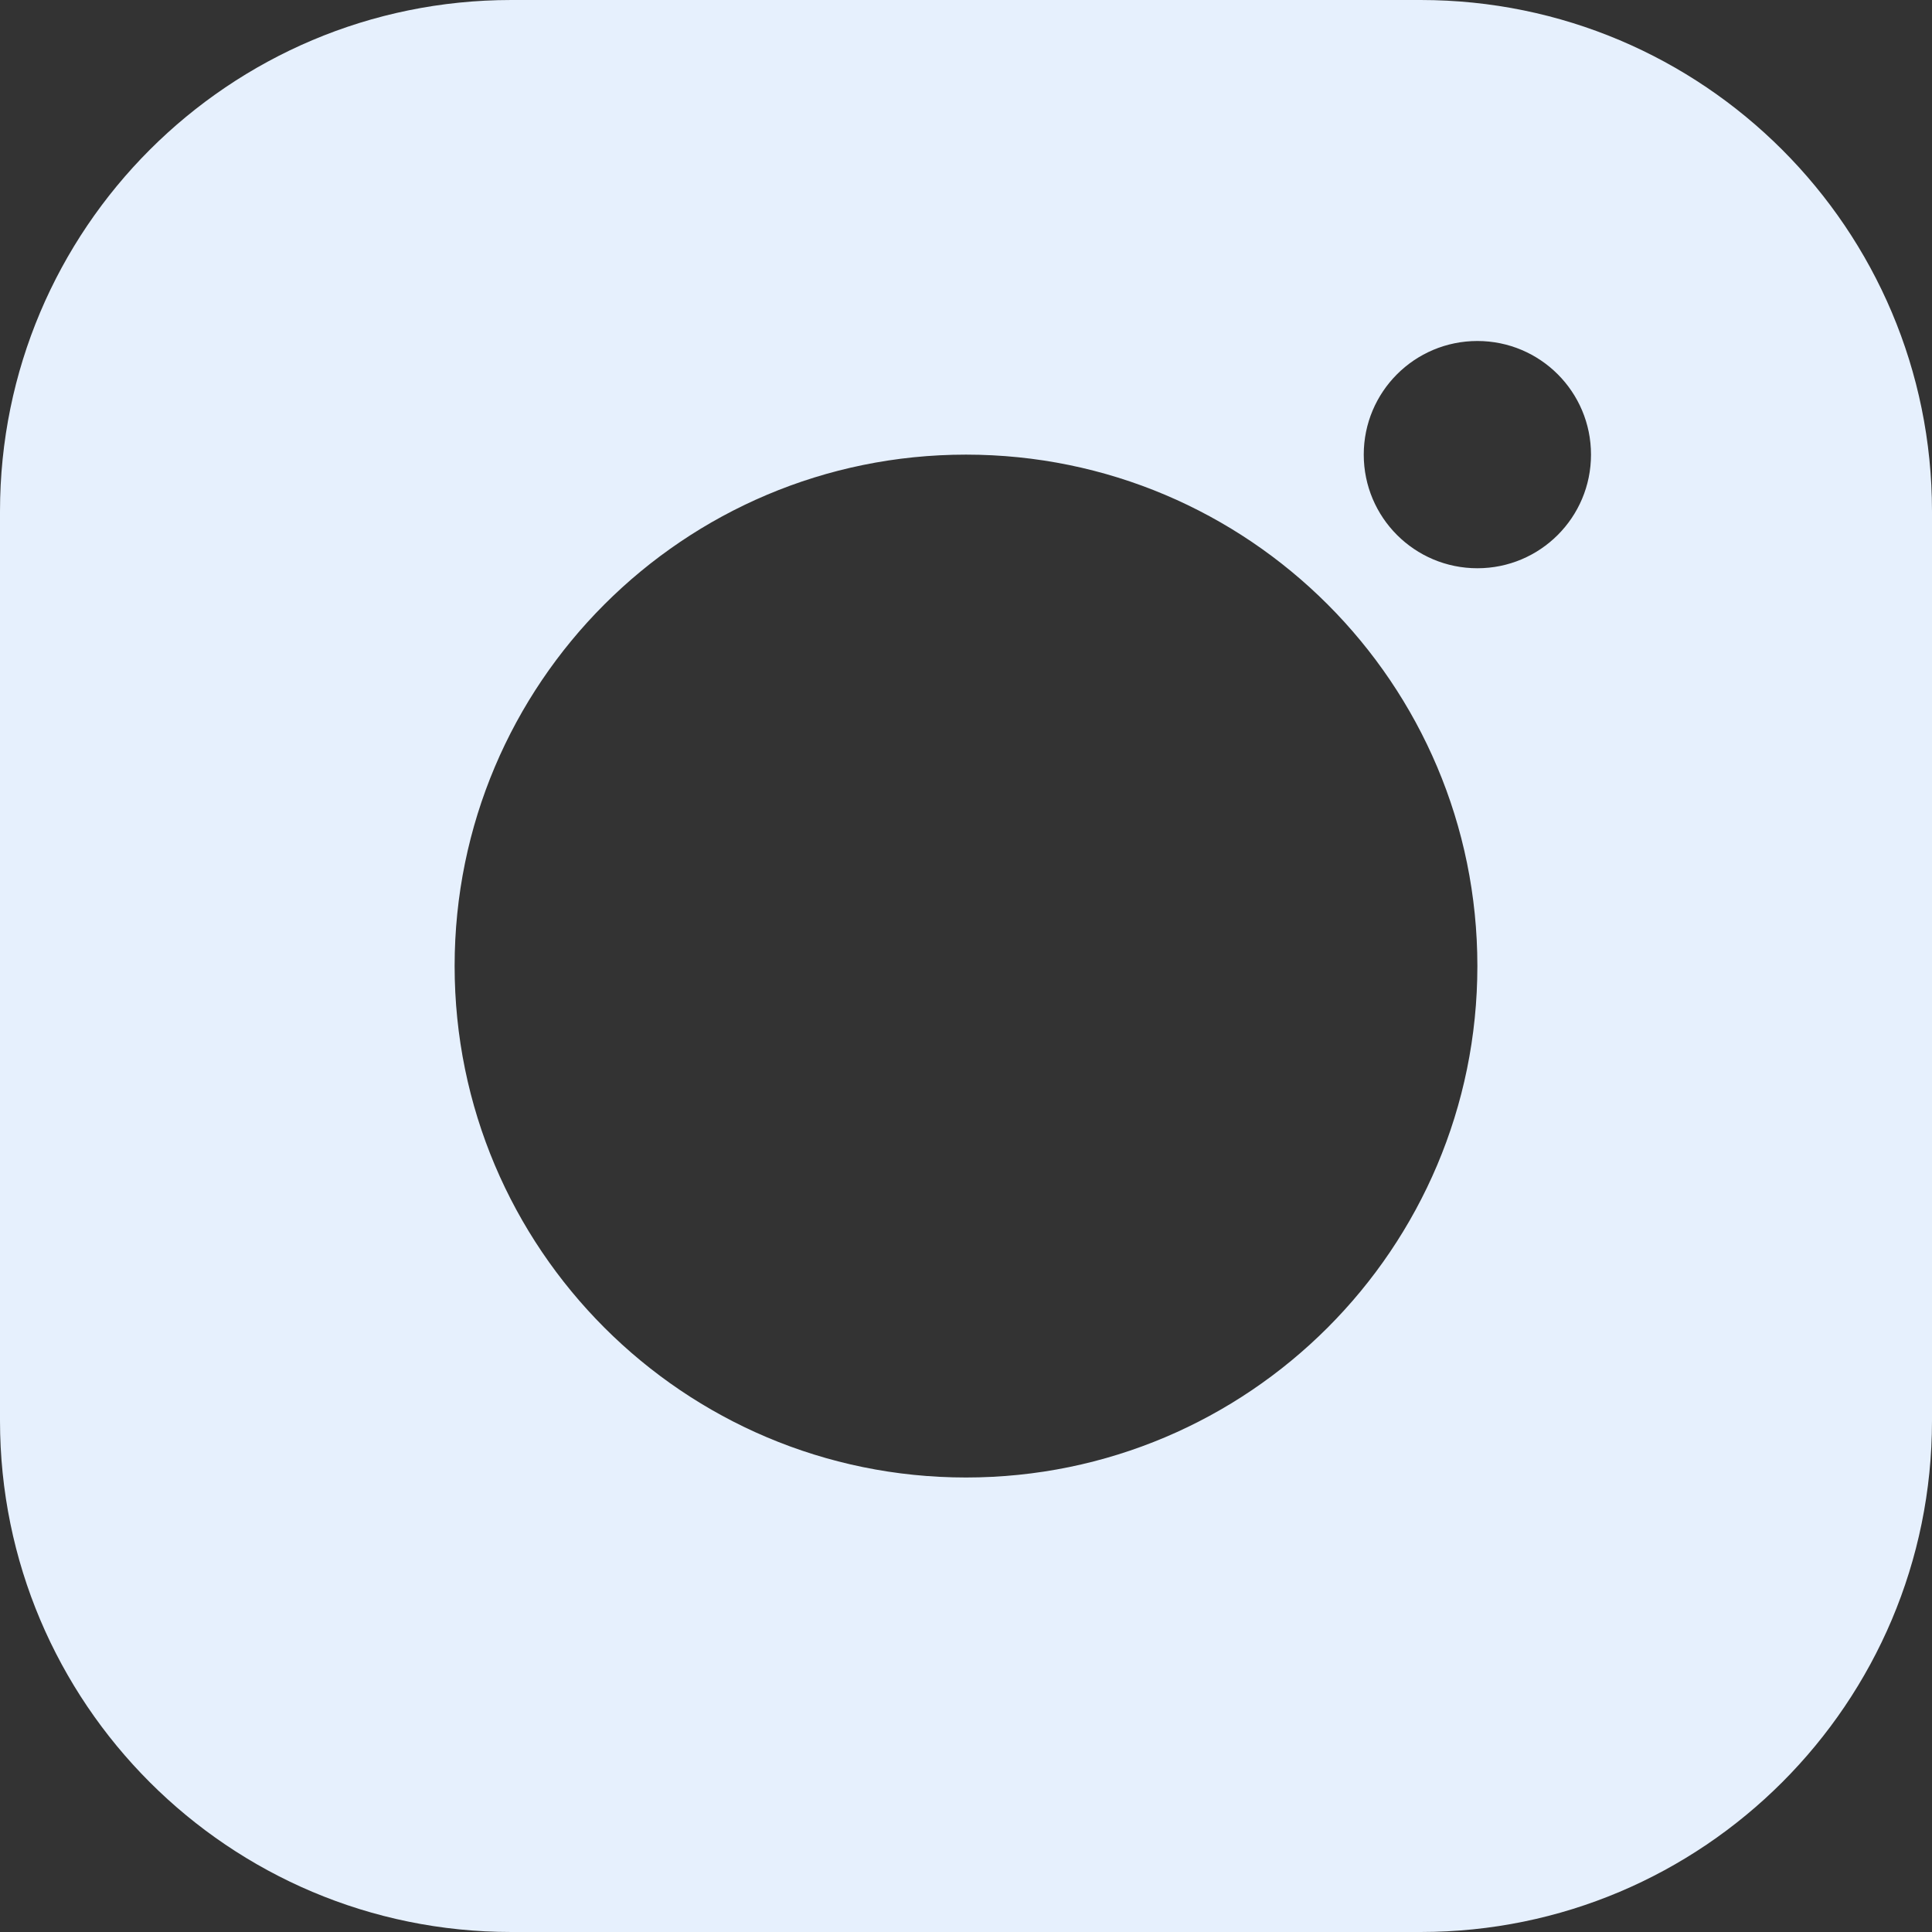 <?xml version="1.0" encoding="UTF-8"?>
<svg xmlns="http://www.w3.org/2000/svg" width="16" height="16" viewBox="0 0 16 16" fill="none">
  <rect x="0" y="0" width="16" height="16" fill="#333333" stroke="none"/>
  <path fill-rule="evenodd" clip-rule="evenodd" d="M0 4.235C0 1.896 1.896 0 4.235 0H11.765C14.104 0 16 1.896 16 4.235V11.765C16 14.104 14.104 16 11.765 16H4.235C1.896 16 0 14.104 0 11.765V4.235ZM12.235 4.706C12.755 4.706 13.176 4.285 13.176 3.765C13.176 3.245 12.755 2.824 12.235 2.824C11.715 2.824 11.294 3.245 11.294 3.765C11.294 4.285 11.715 4.706 12.235 4.706ZM12.235 8C12.235 10.339 10.339 12.236 8 12.236C5.661 12.236 3.765 10.339 3.765 8C3.765 5.661 5.661 3.765 8 3.765C10.339 3.765 12.235 5.661 12.235 8Z" fill="#E6F0FD"></path>
</svg>
